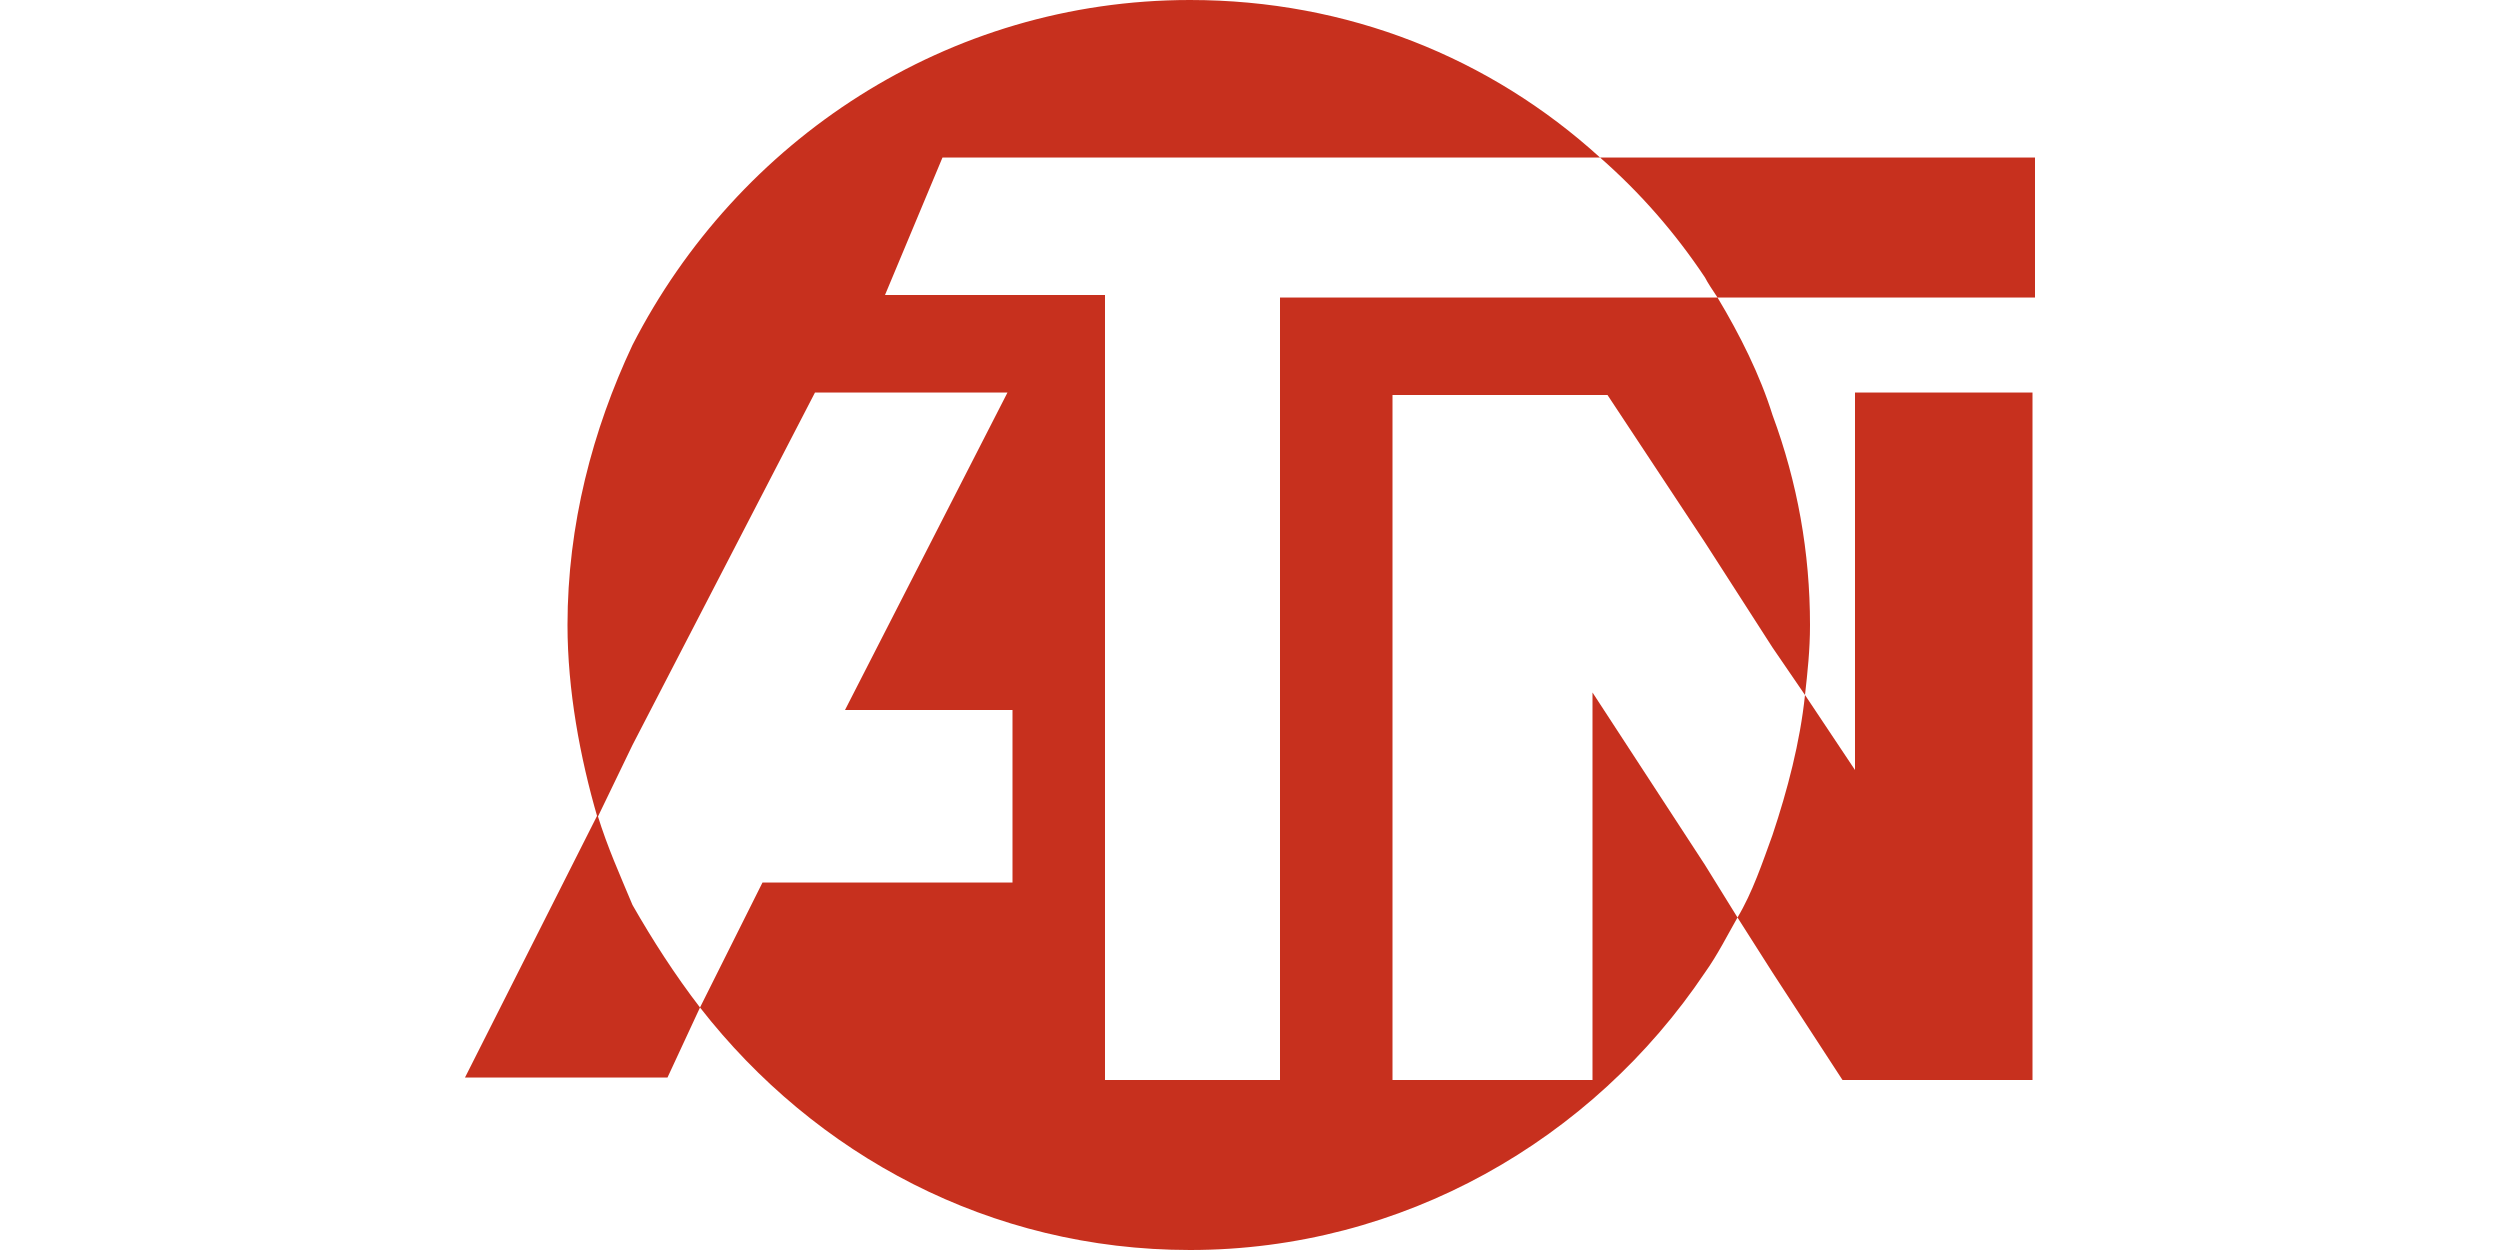 <?xml version="1.0" encoding="UTF-8"?>
<!DOCTYPE svg PUBLIC "-//W3C//DTD SVG 1.1//EN" "http://www.w3.org/Graphics/SVG/1.1/DTD/svg11.dtd">
<!-- Creator: CorelDRAW X8 -->
<svg xmlns="http://www.w3.org/2000/svg" xml:space="preserve" width="1000px" height="500px" version="1.1" style="shape-rendering:geometricPrecision; text-rendering:geometricPrecision; image-rendering:optimizeQuality; fill-rule:evenodd; clip-rule:evenodd"
viewBox="0 0 1000 500"
 xmlns:xlink="http://www.w3.org/1999/xlink">
 <defs>
  <style type="text/css">
   <![CDATA[
    .fil0 {fill:#C7301E;fill-rule:nonzero}
   ]]>
  </style>
 </defs>
 <g id="Vrstva_x0020_1">
  <path class="fil0" d="M814 119l0 -56 -105 0 -27 0 -42 0c-44,-40 -101,-63 -164,-63 -97,0 -181,56 -223,138 -16,34 -26,72 -26,112 0,26 5,53 12,77l14 -29 73 -141 77 0 -65 127 67 0 0 69 -100 0 -25 50c46,59 116,97 196,97 85,0 161,-44 206,-111 5,-7 9,-15 13,-22l-13 -21 -45 -69 0 155 -80 0 0 -274 86 0 39 59 27 42 13 19c1,-9 2,-18 2,-28 0,-29 -5,-57 -15,-84 -5,-16 -13,-32 -22,-47l-5 0 -170 0 0 313 -70 0 0 -314 -88 0 23 -55 263 0c16,14 30,30 42,48 1,2 3,5 5,8l22 0 105 0zm-575 207l-53 105 67 0 14 0 13 -28c-10,-13 -19,-27 -27,-41 -5,-12 -10,-23 -14,-36zm470 8c-4,11 -8,23 -14,33l14 22 28 43 76 0 0 -275 -71 0 0 151 -20 -30c-2,19 -7,38 -13,56z"/>
 </g>
</svg>
